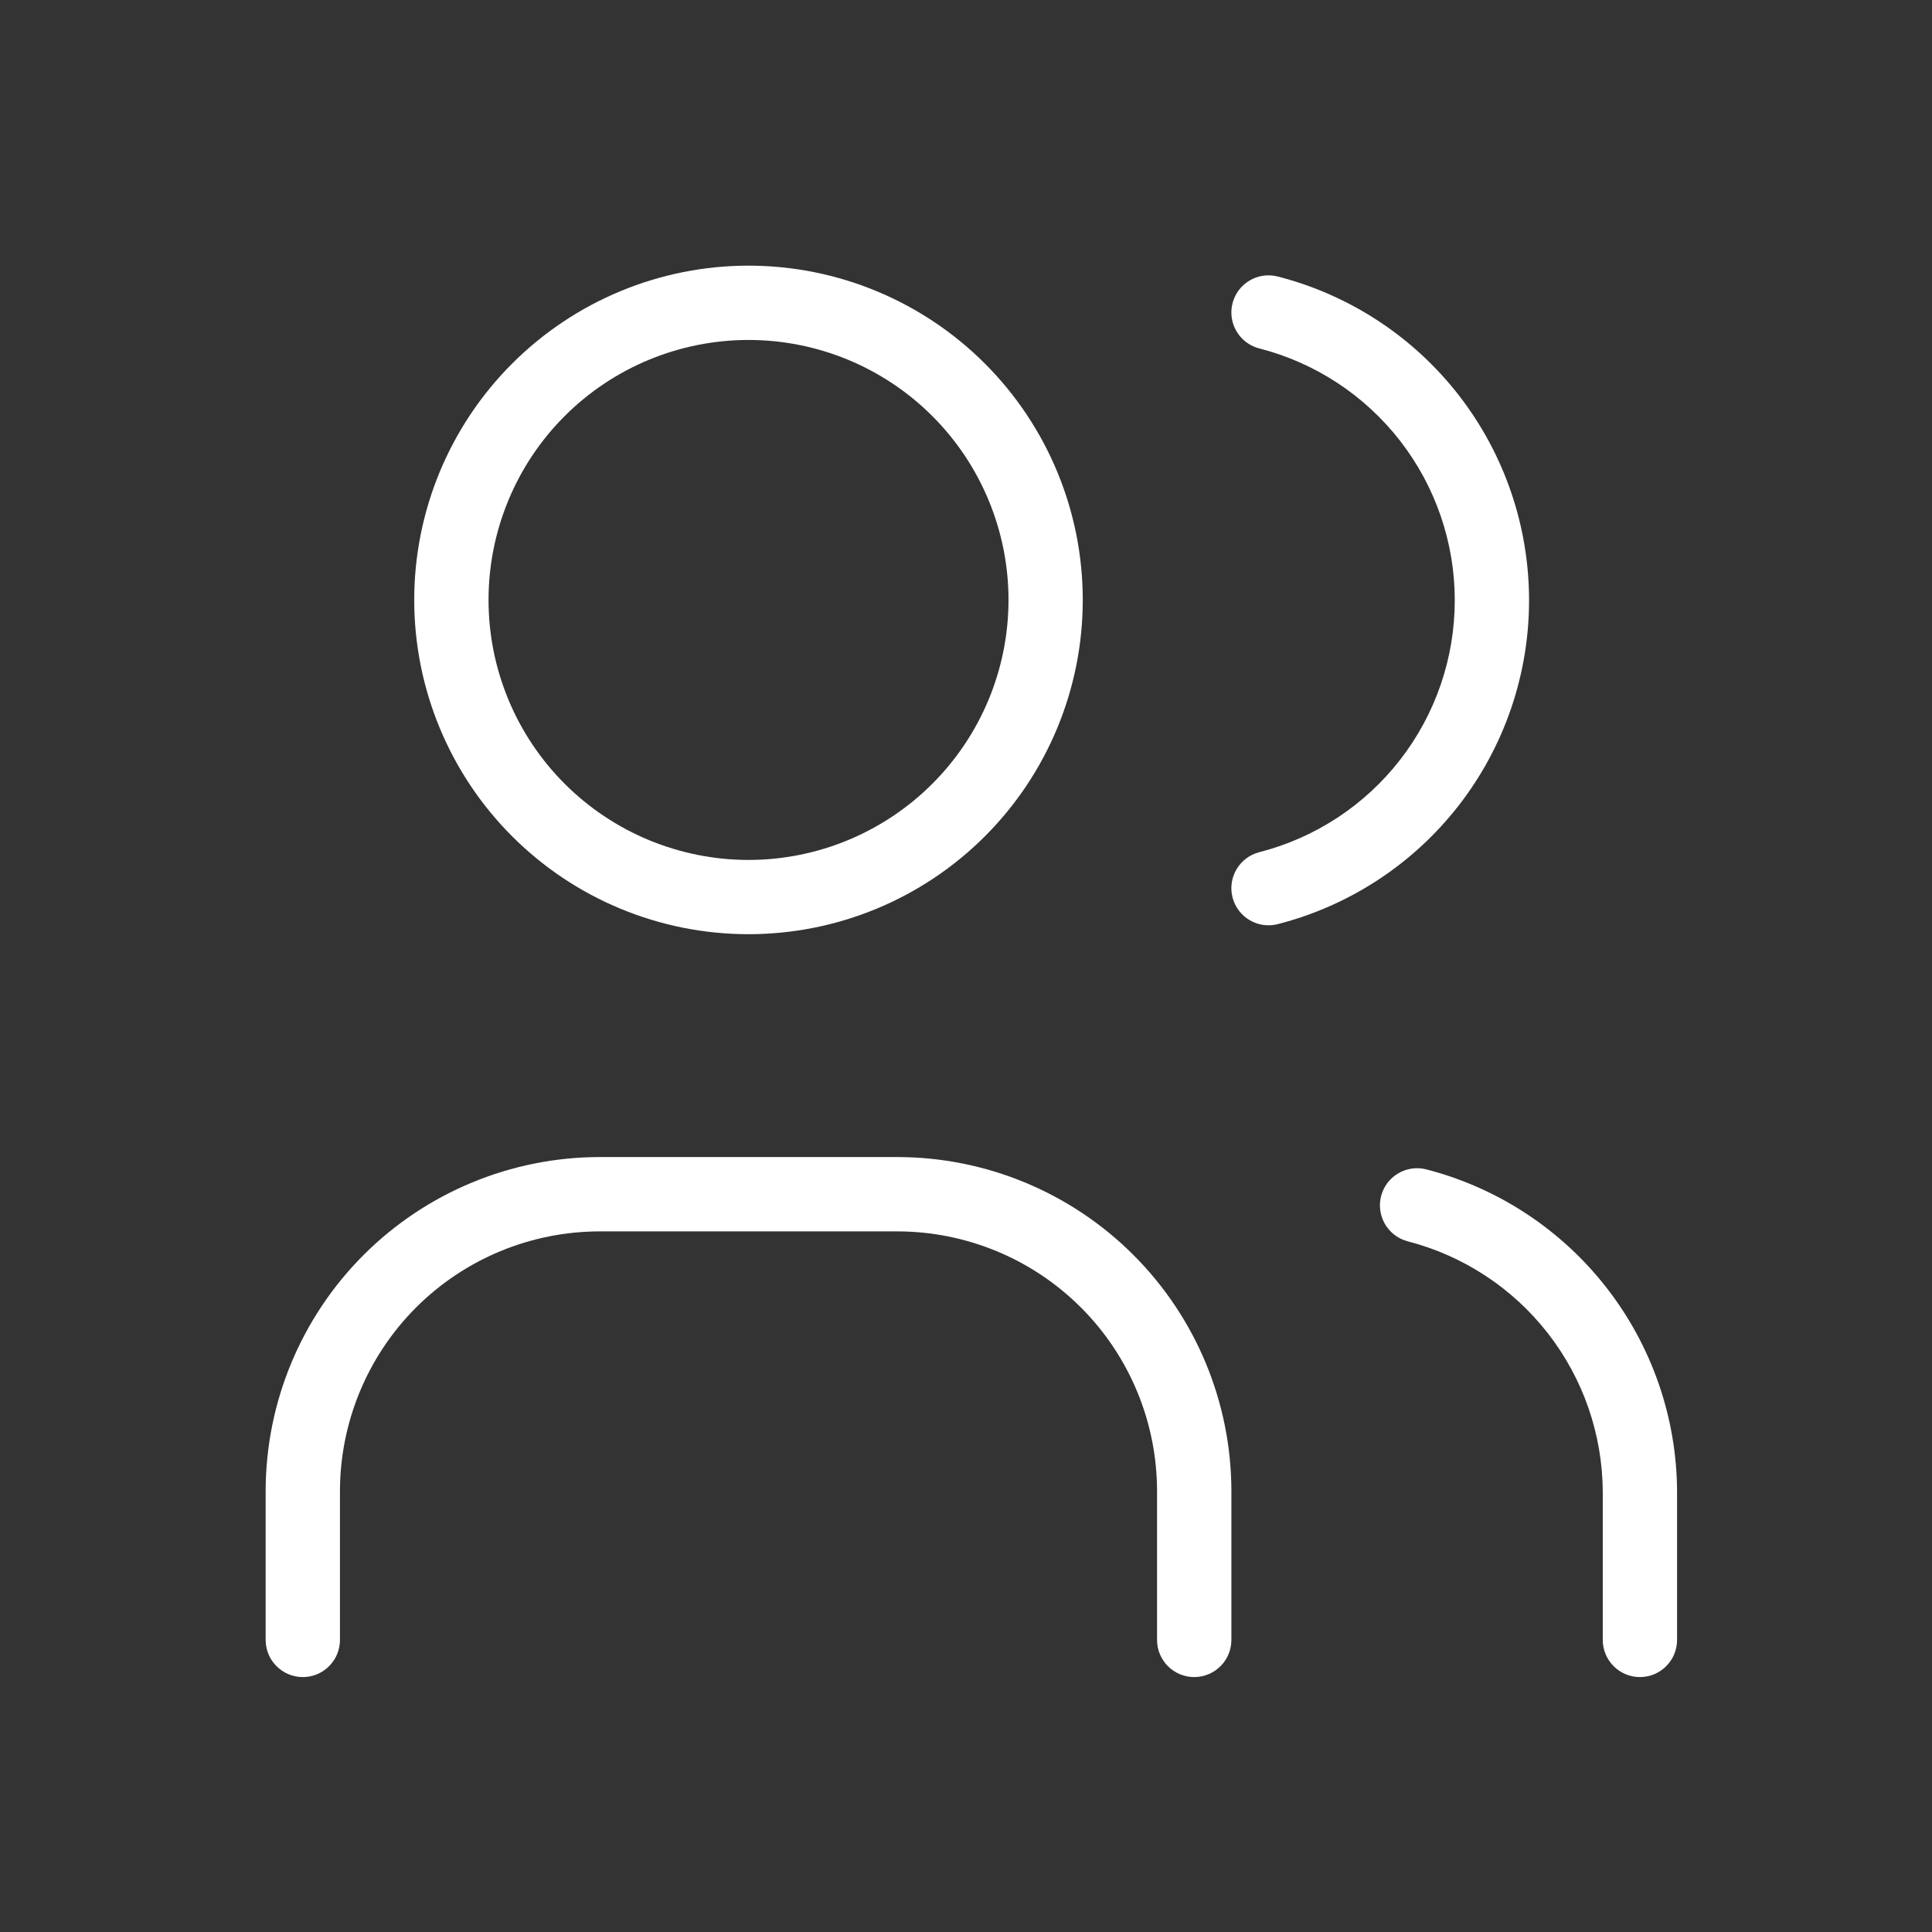 <svg width="80" height="80" viewBox="0 0 80 80" fill="none" xmlns="http://www.w3.org/2000/svg">
<rect x="0" y="0" width="80" height="80" fill="#333333" stroke="none"/>
<path d="M41.76 24.842C41.76 21.987 40.625 19.248 38.606 17.229C36.587 15.211 33.849 14.077 30.994 14.077C28.139 14.078 25.4 15.21 23.381 17.229C21.362 19.248 20.23 21.987 20.229 24.842C20.229 27.697 21.363 30.435 23.381 32.454C25.4 34.473 28.139 35.608 30.994 35.608C33.849 35.608 36.587 34.473 38.606 32.454C40.625 30.435 41.76 27.697 41.76 24.842ZM44.835 24.842C44.835 28.513 43.378 32.035 40.782 34.63C38.187 37.226 34.665 38.683 30.994 38.683C27.323 38.683 23.803 37.226 21.207 34.63C18.611 32.035 17.152 28.513 17.152 24.842C17.152 21.171 18.611 17.651 21.207 15.055C23.803 12.46 27.323 11 30.994 11C34.665 11 38.187 12.459 40.782 15.055C43.378 17.651 44.835 21.171 44.835 24.842Z" fill="white"/>
<path d="M47.911 67.906V61.753C47.911 58.898 46.778 56.159 44.759 54.14C42.741 52.122 40.002 50.989 37.147 50.989H24.842C21.987 50.989 19.248 52.122 17.229 54.14C15.21 56.159 14.078 58.898 14.077 61.753V67.906C14.077 68.755 13.388 69.444 12.539 69.444C11.689 69.444 11 68.755 11 67.906V61.753C11 58.082 12.46 54.562 15.055 51.966C17.651 49.371 21.171 47.911 24.842 47.911H37.147C40.818 47.911 44.338 49.371 46.933 51.966C49.529 54.562 50.988 58.082 50.989 61.753V67.906C50.989 68.755 50.299 69.444 49.45 69.444C48.6 69.444 47.911 68.755 47.911 67.906Z" fill="white"/>
<path d="M60.239 24.858C60.239 22.468 59.443 20.146 57.978 18.257C56.512 16.369 54.461 15.021 52.145 14.428C51.322 14.217 50.826 13.38 51.036 12.558C51.247 11.735 52.084 11.239 52.906 11.449C55.884 12.212 58.524 13.942 60.408 16.369C62.293 18.797 63.315 21.785 63.315 24.858C63.315 27.931 62.293 30.917 60.408 33.345C58.524 35.773 55.884 37.505 52.906 38.267C52.084 38.477 51.248 37.981 51.036 37.159C50.826 36.336 51.322 35.498 52.145 35.287C54.46 34.694 56.512 33.347 57.978 31.459C59.443 29.571 60.239 27.249 60.239 24.858Z" fill="white"/>
<path d="M66.367 67.905V61.761C66.353 59.386 65.554 57.082 64.094 55.208C62.633 53.334 60.593 51.995 58.293 51.401C57.471 51.188 56.976 50.348 57.189 49.526C57.401 48.704 58.241 48.21 59.063 48.422C62.021 49.186 64.642 50.908 66.52 53.318C68.398 55.727 69.427 58.691 69.444 61.746V67.905C69.444 68.754 68.755 69.444 67.906 69.444C67.056 69.444 66.367 68.754 66.367 67.905Z" fill="white"/>
</svg>
